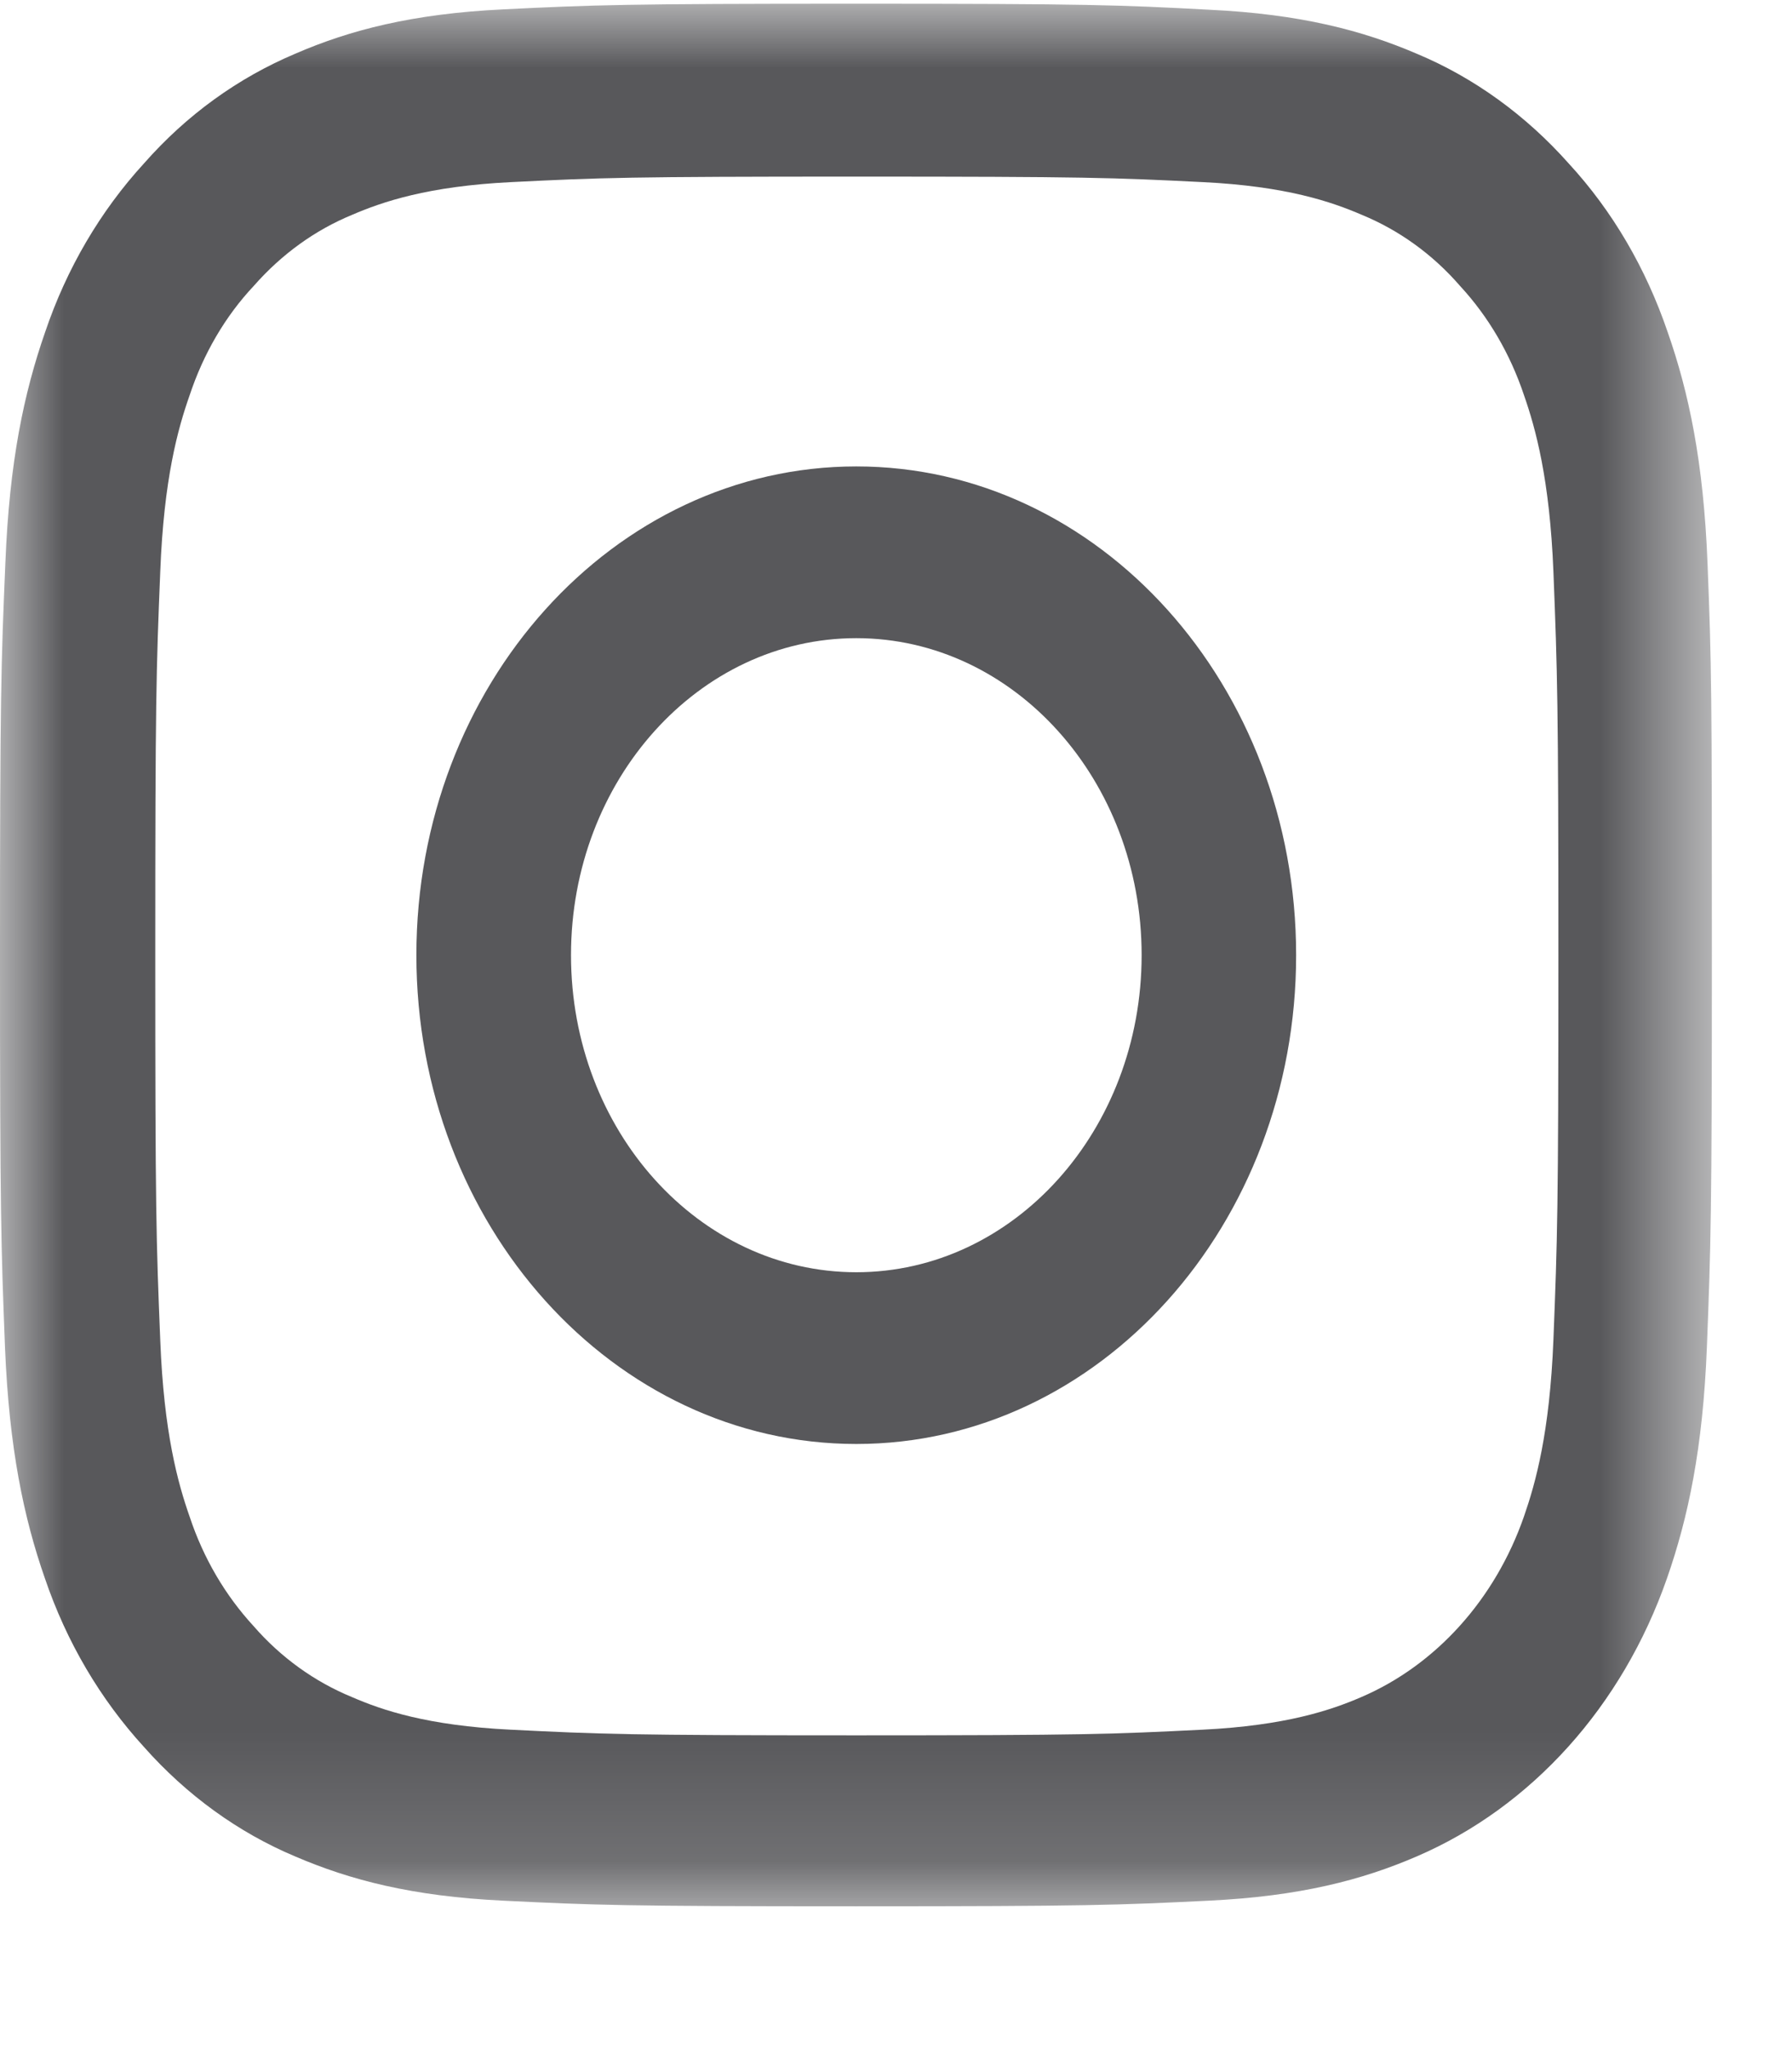 <?xml version="1.0" encoding="UTF-8"?>
<svg width="14px" height="16px" viewBox="0 0 14 16" version="1.1" xmlns="http://www.w3.org/2000/svg" xmlns:xlink="http://www.w3.org/1999/xlink">
    <title>Group 8</title>
    <defs>
        <polygon id="path-1" points="0 5.81442212e-05 13.374 5.81442212e-05 13.374 14.856 0 14.856"></polygon>
    </defs>
    <g id="MOBILE---Human-Psycology----Handover" stroke="none" stroke-width="1" fill="none" fill-rule="evenodd">
        <g id="MOBILE---Human-Psychology---Home-Page----Menu-Collapsed" transform="translate(-92, -6701)">
            <g id="Group-6" transform="translate(29, 6701)">
                <g id="Group-8" transform="translate(63, 0)">
                    <g id="Group-3" transform="translate(0, 0.029)">
                        <mask id="mask-2" fill="white">
                            <use xlink:href="#path-1"></use>
                        </mask>
                        <g id="Clip-2"></g>
                        <path d="M12.136,10.433 C12.107,11.159 11.997,11.55 11.906,11.812 C11.681,12.459 11.218,12.972 10.636,13.222 C10.4,13.324 10.045,13.445 9.394,13.477 C8.689,13.512 8.477,13.521 6.692,13.521 C4.908,13.521 4.693,13.512 3.99,13.477 C3.337,13.445 2.984,13.324 2.749,13.222 C2.459,13.103 2.195,12.914 1.981,12.668 C1.759,12.427 1.589,12.137 1.482,11.815 C1.39,11.553 1.28,11.159 1.252,10.436 C1.22,9.652 1.213,9.417 1.213,7.435 C1.213,5.453 1.22,5.215 1.252,4.434 C1.28,3.709 1.39,3.317 1.482,3.056 C1.589,2.734 1.759,2.441 1.983,2.203 C2.2,1.956 2.462,1.767 2.752,1.648 C2.987,1.547 3.342,1.425 3.993,1.393 C4.698,1.358 4.91,1.35 6.695,1.35 C8.482,1.35 8.694,1.358 9.397,1.393 C10.05,1.425 10.403,1.547 10.638,1.648 C10.928,1.767 11.192,1.956 11.406,2.203 C11.629,2.444 11.798,2.734 11.906,3.056 C11.997,3.317 12.107,3.712 12.136,4.434 C12.167,5.218 12.175,5.453 12.175,7.435 C12.175,9.417 12.167,9.65 12.136,10.433 M13.34,4.368 C13.309,3.578 13.194,3.036 13.029,2.565 C12.859,2.066 12.598,1.619 12.256,1.248 C11.921,0.871 11.516,0.578 11.072,0.392 C10.646,0.209 10.16,0.081 9.449,0.047 C8.733,0.009 8.506,5.52370101e-05 6.69,5.52370101e-05 C4.874,5.52370101e-05 4.646,0.009 3.933,0.044 C3.222,0.078 2.733,0.206 2.31,0.389 C1.861,0.578 1.458,0.868 1.124,1.248 C0.784,1.619 0.52,2.069 0.353,2.563 C0.188,3.036 0.073,3.575 0.042,4.365 C0.008,5.16 -5.23552395e-06,5.412 -5.23552395e-06,7.429 C-5.23552395e-06,9.446 0.008,9.699 0.039,10.491 C0.071,11.28 0.186,11.823 0.35,12.293 C0.52,12.793 0.784,13.239 1.124,13.611 C1.458,13.988 1.863,14.281 2.307,14.467 C2.733,14.65 3.219,14.778 3.93,14.812 C4.644,14.847 4.871,14.856 6.687,14.856 C8.503,14.856 8.731,14.847 9.444,14.812 C10.155,14.778 10.643,14.65 11.067,14.467 C11.966,14.081 12.676,13.292 13.024,12.293 C13.189,11.82 13.304,11.28 13.335,10.491 C13.366,9.699 13.374,9.446 13.374,7.429 C13.374,5.412 13.372,5.16 13.34,4.368" id="Fill-1" fill="#58585B" mask="url(#mask-2)"></path>
                    </g>
                    <path d="M6.69,9.934 C5.459,9.934 4.461,8.825 4.461,7.458 C4.461,6.092 5.459,4.983 6.69,4.983 C7.921,4.983 8.919,6.092 8.919,7.458 C8.919,8.825 7.921,9.934 6.69,9.934 M6.69,3.642 C4.793,3.642 3.253,5.351 3.253,7.458 C3.253,9.565 4.793,11.275 6.69,11.275 C8.587,11.275 10.126,9.565 10.126,7.458 C10.126,5.351 8.587,3.642 6.69,3.642" id="Fill-4" fill="#58585B"></path>
                </g>
            </g>
        </g>
    </g>
</svg>